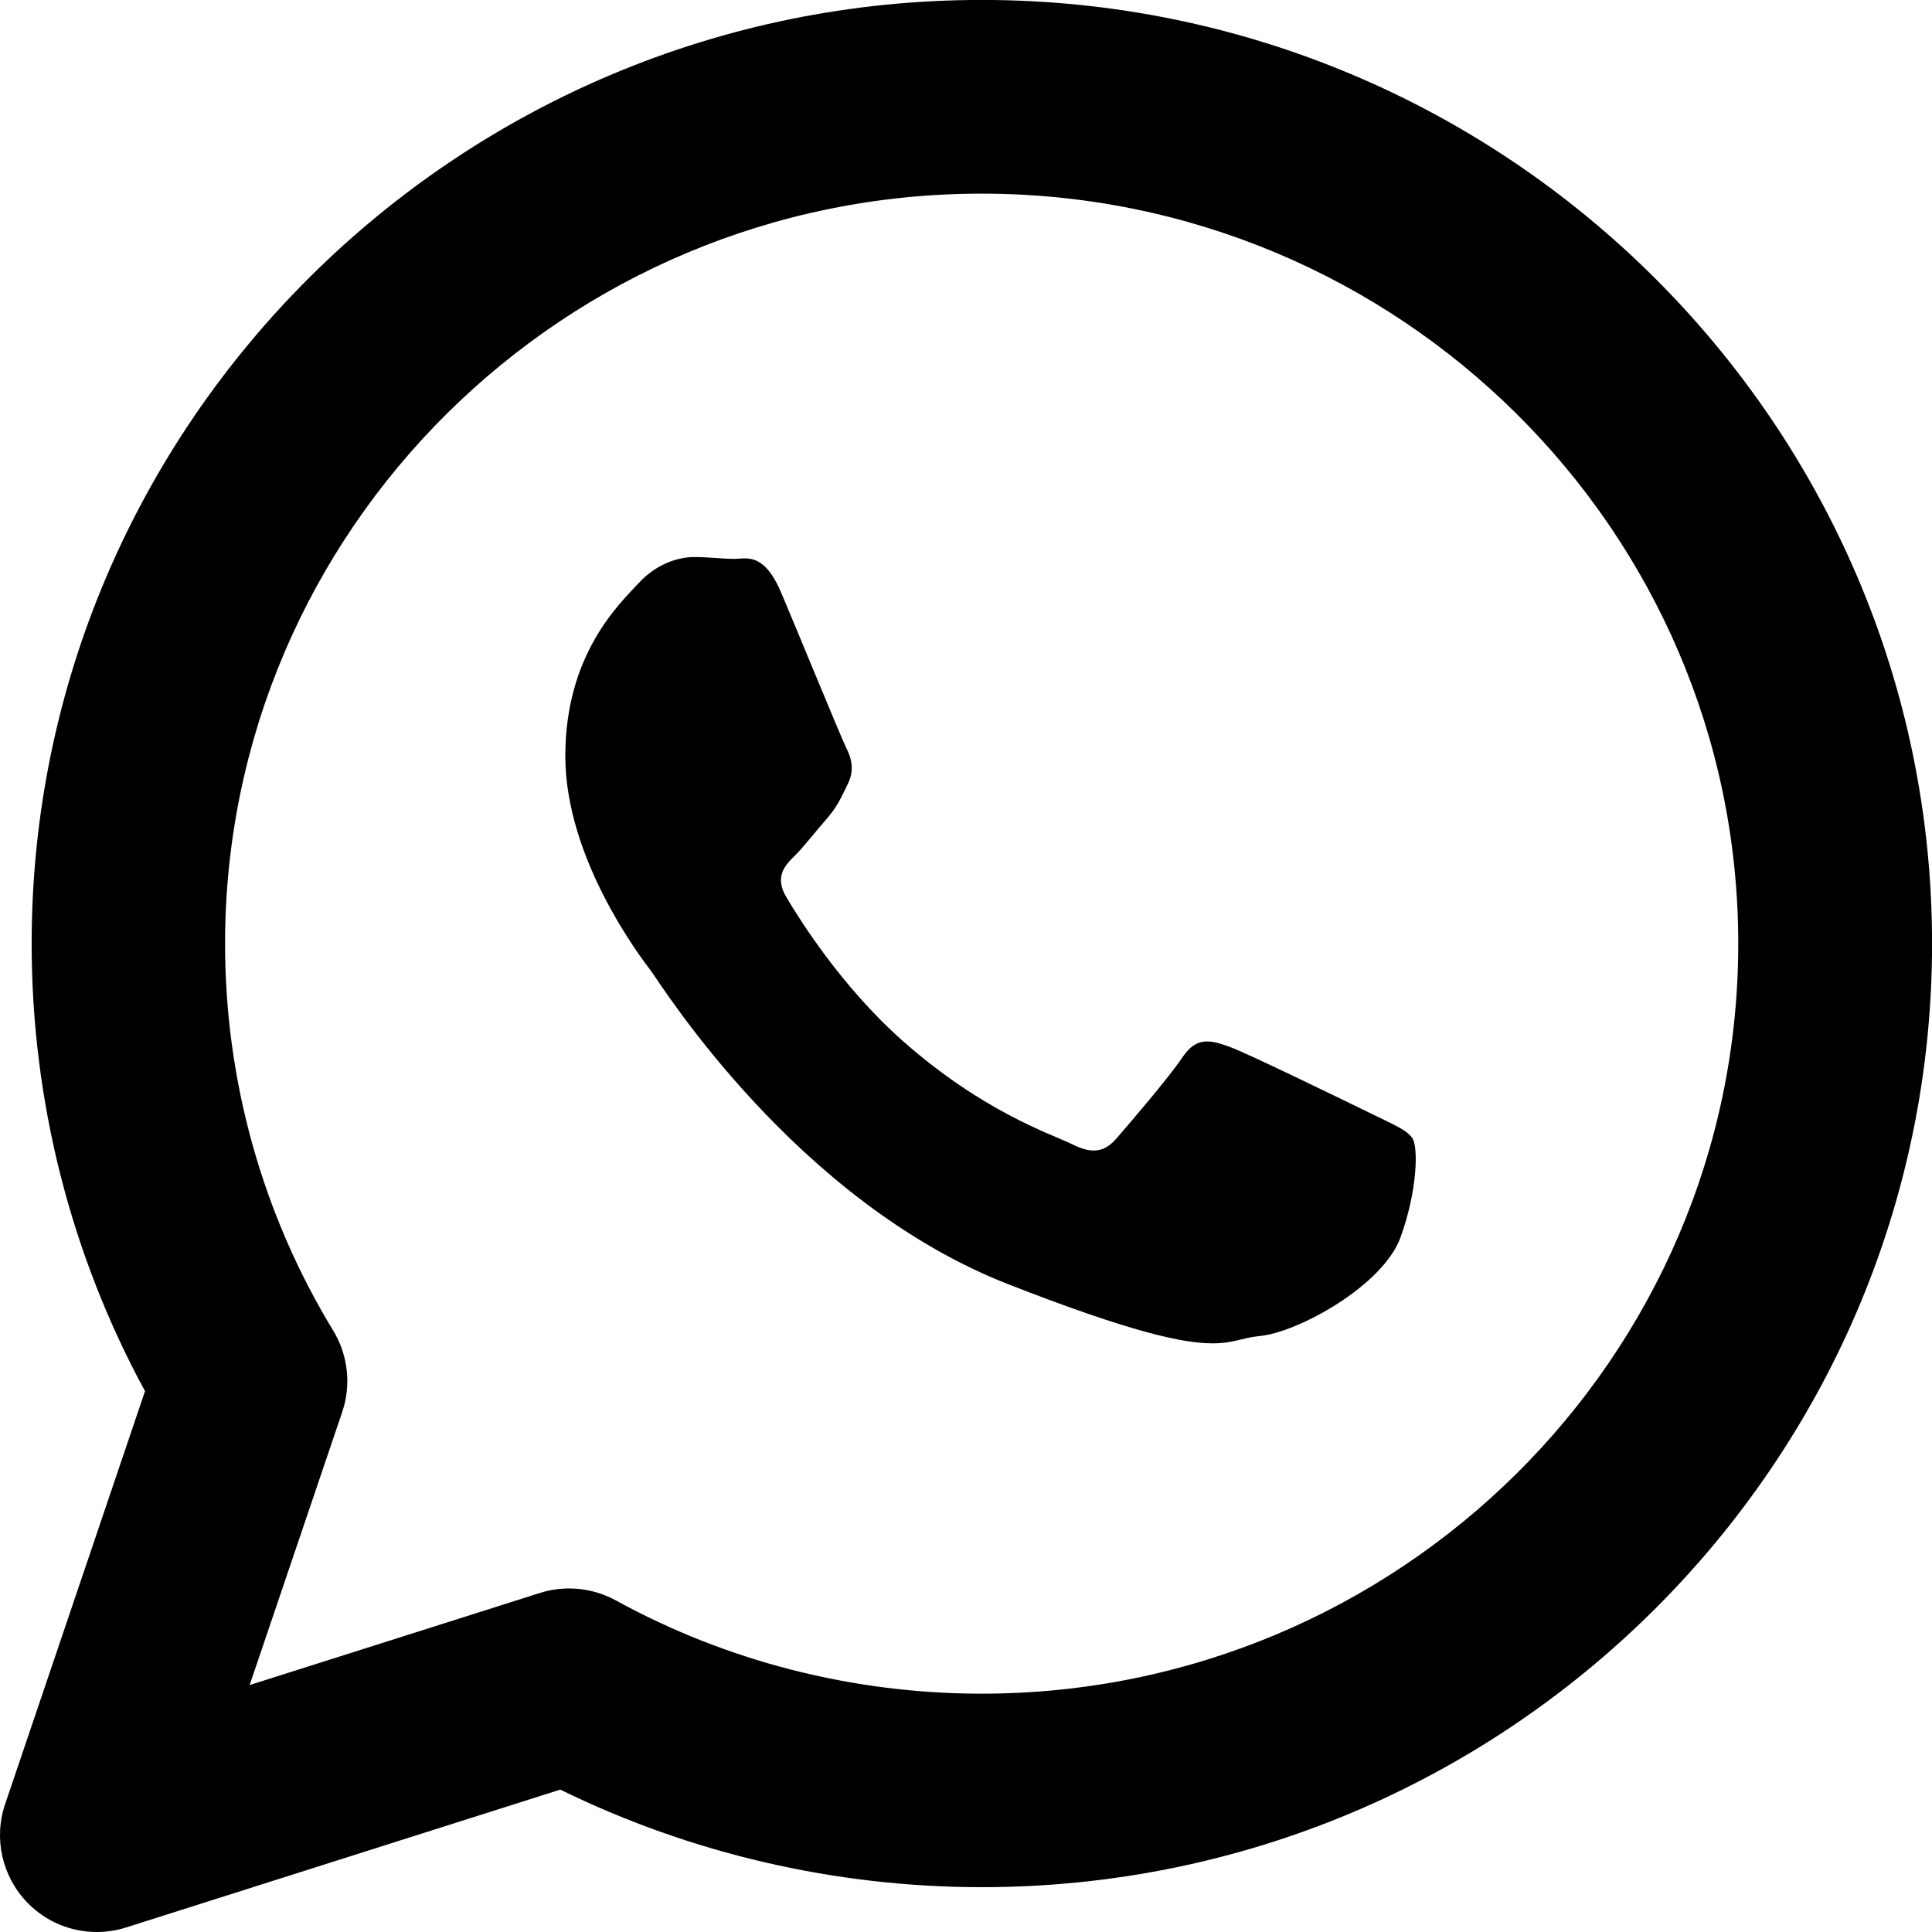 <svg width="512" height="512" viewBox="0 0 512 512" fill="none" xmlns="http://www.w3.org/2000/svg">
<g clip-path="url(#clip0_32_6804)">
<path d="M374.36 301.744C372.949 299.461 369.28 298.05 363.765 295.305C358.224 292.612 330.929 279.272 325.875 277.425C323.669 276.63 321.719 275.988 319.923 275.988C317.563 275.988 315.46 277.066 313.382 280.17C309.687 285.685 299.041 298.05 295.835 301.744C294.013 303.848 292.141 304.9 289.883 304.9C288.19 304.9 286.215 304.31 283.855 303.104C278.262 300.41 260.407 294.561 239.243 275.86C222.774 261.263 211.64 243.255 208.382 237.739C205.15 232.275 208.049 229.273 210.845 226.554C213.333 224.015 216.36 220.09 219.182 216.883C221.953 213.676 222.876 211.393 224.698 207.725C226.519 204.056 225.621 200.824 224.21 198.079C222.851 195.334 211.768 168.27 207.099 157.239C203.662 149.03 200.199 147.978 197.326 147.978C196.351 147.978 195.427 148.106 194.606 148.106C191.425 148.106 187.757 147.619 184.011 147.619C180.317 147.619 174.34 149.004 169.235 154.545C164.181 160.009 149.815 173.323 149.815 200.388C149.815 227.478 169.671 253.593 172.493 257.261C175.238 260.955 210.845 318.291 267.18 340.327C299.837 353.103 313.587 356.001 321.334 356.001C326.978 356.001 329.441 354.462 333.725 354.077C343.858 353.179 366.51 340.738 371.153 327.911C375.771 315.084 375.771 304.028 374.36 301.744Z" fill="black"/>
<path d="M260.177 -0.017C121.34 -0.017 8.388 112.166 8.388 250.079C8.388 291.663 18.727 332.426 38.428 368.674L1.359 478.112C-1.745 487.27 0.564 497.377 7.337 504.304C12.236 509.332 18.881 512 25.653 512C28.244 512 30.861 511.615 33.426 510.794L148.482 474.264C182.985 491.195 221.363 500.122 260.177 500.122C399.039 500.122 512.016 387.966 512.016 250.079C512.016 112.166 399.039 -0.017 260.177 -0.017ZM260.125 448.841C226.16 448.841 192.631 440.299 163.181 424.111C159.384 422.033 155.126 420.956 150.842 420.956C148.251 420.956 145.634 421.341 143.043 422.162L66.16 446.558L90.684 374.215C93.121 367.032 92.249 359.106 88.299 352.615C69.546 321.831 59.644 286.378 59.644 250.104C59.644 140.513 149.585 51.316 260.125 51.316C370.692 51.316 460.658 140.513 460.658 250.104C460.658 359.67 370.717 448.841 260.125 448.841Z" fill="black"/>
</g>
<defs>
<clipPath id="clip0_32_6804">
<rect width="512" height="512" fill="white"/>
</clipPath>
</defs>
</svg>
